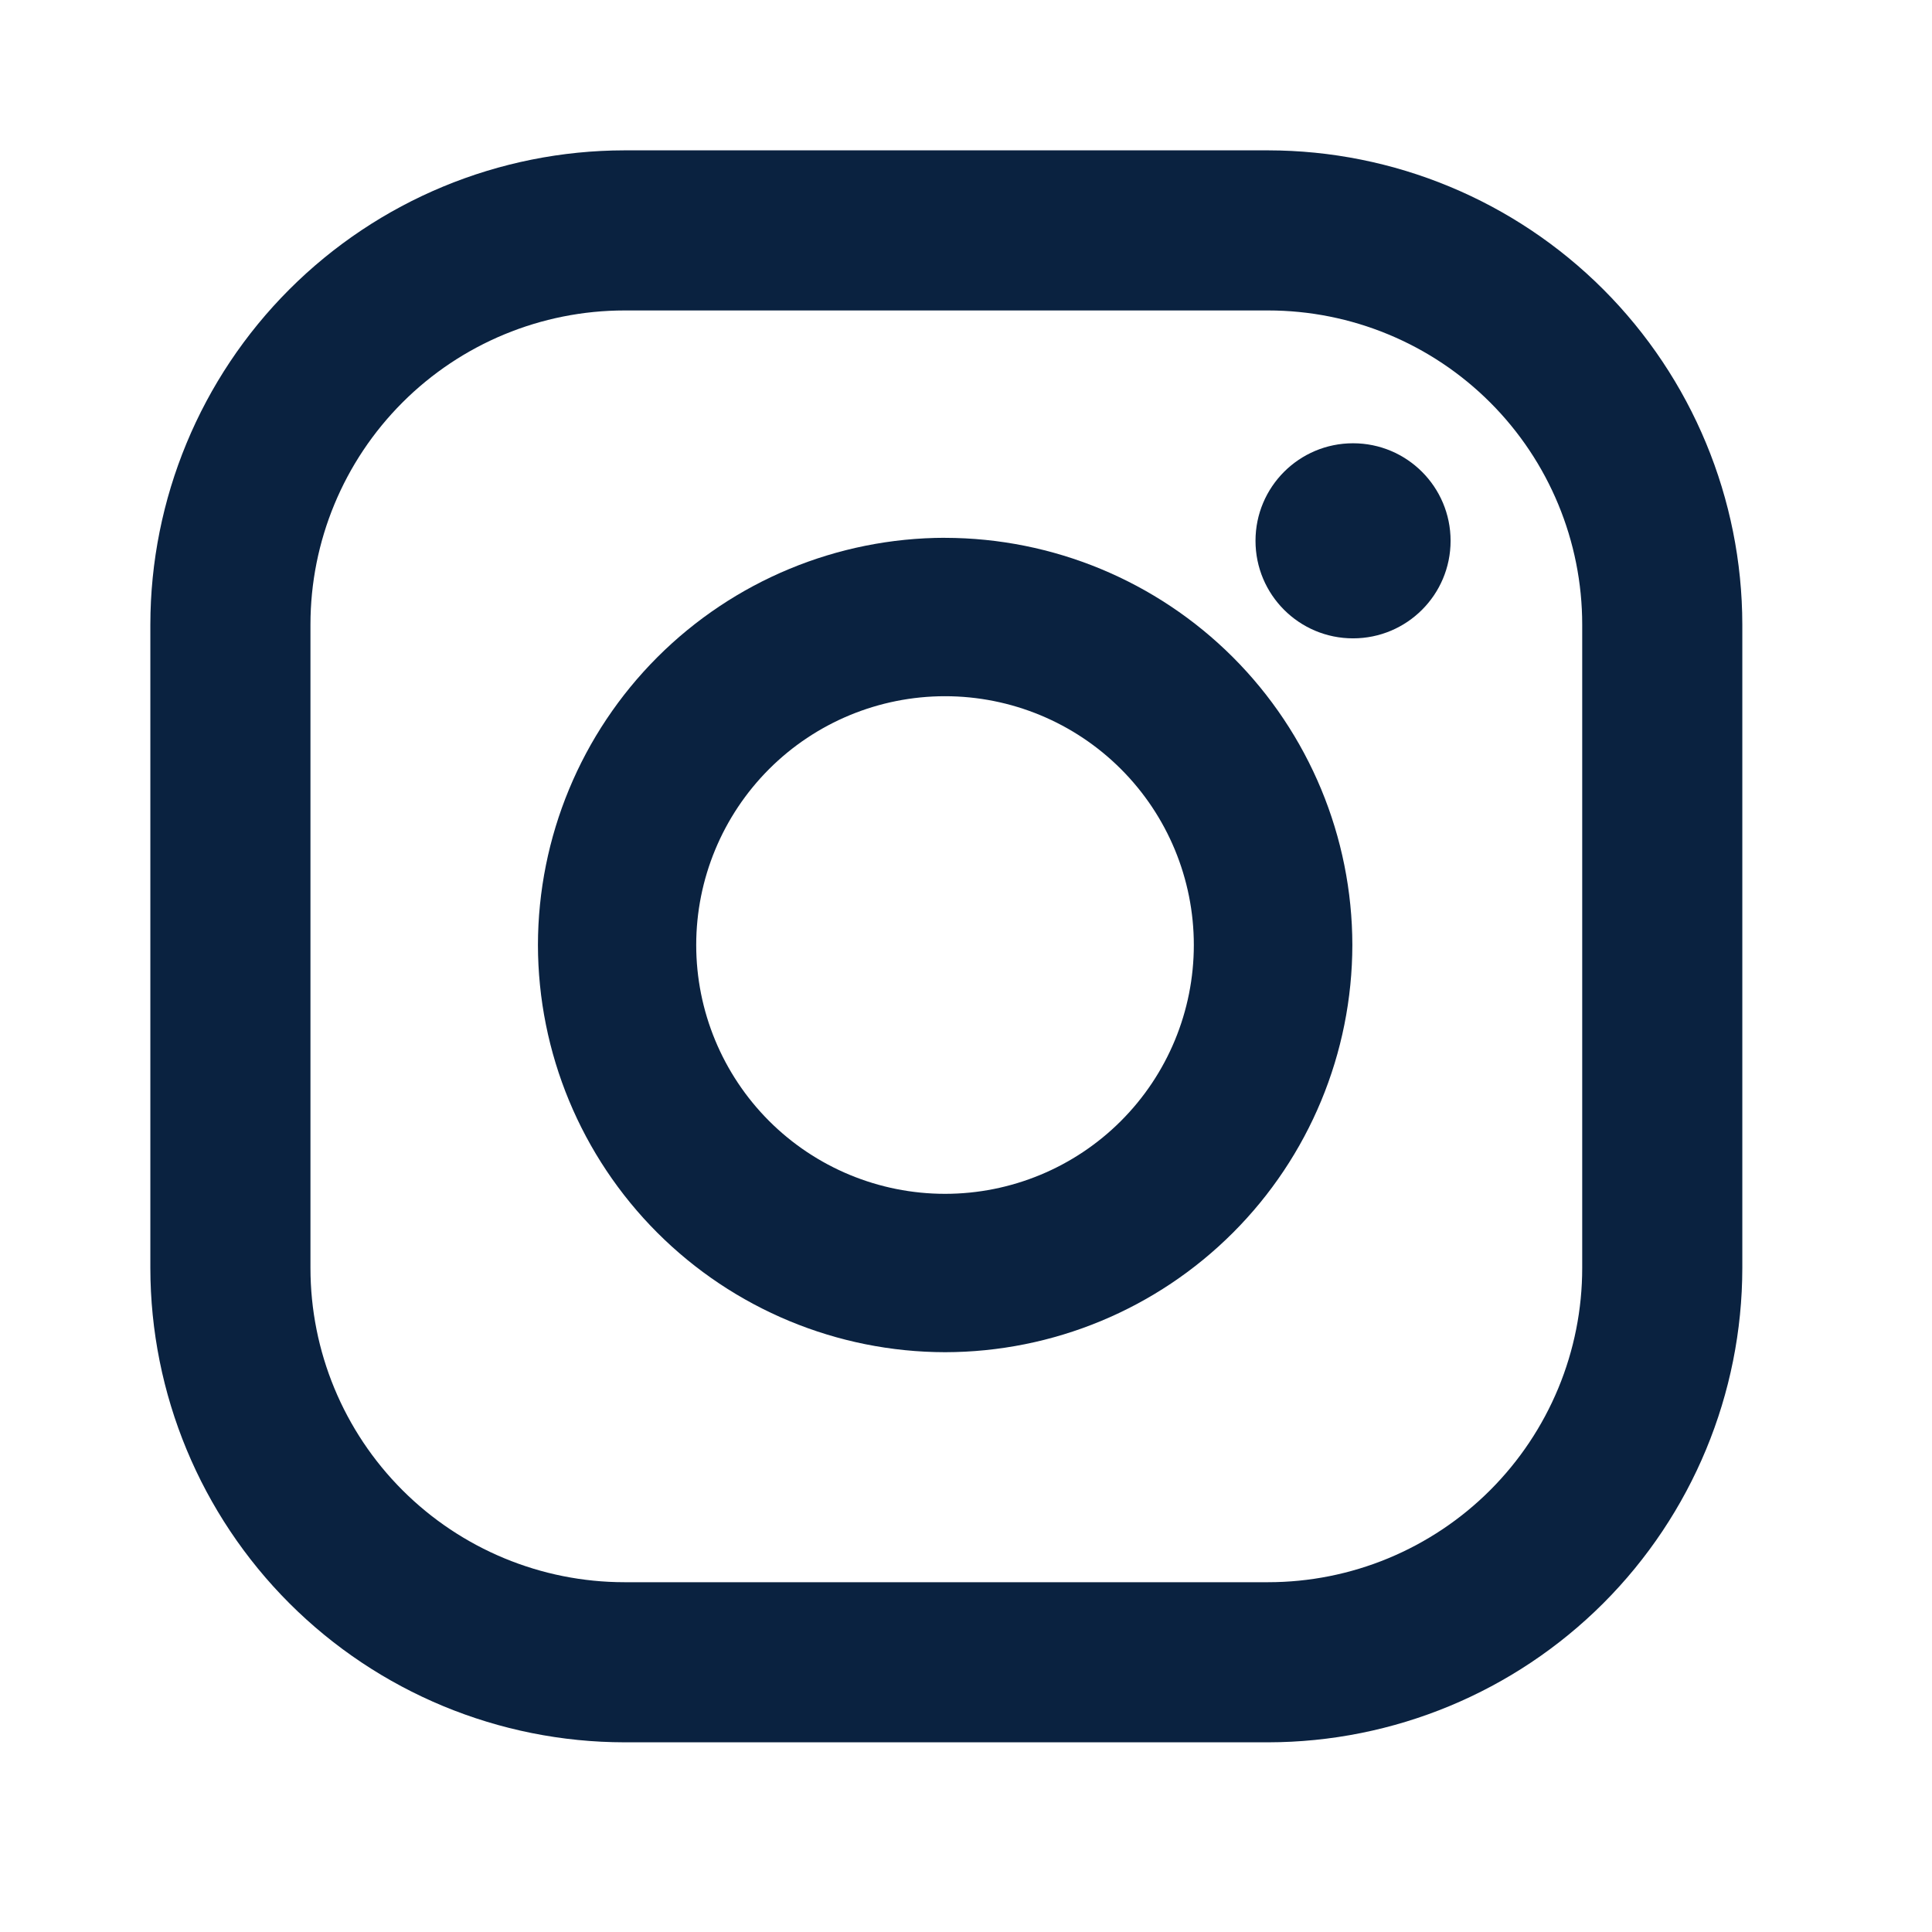 <?xml version="1.0" encoding="utf-8"?>
<svg xmlns="http://www.w3.org/2000/svg" fill="none" height="100%" overflow="visible" preserveAspectRatio="none" style="display: block;" viewBox="0 0 39 39" width="100%">
<g id="icon / jam-icons / outline &amp; logos / instagram">
<path d="M25.597 3.035H12.607C10.069 3.038 7.636 4.047 5.841 5.842C4.046 7.637 3.037 10.071 3.035 12.609L3.035 25.599C3.038 28.137 4.047 30.57 5.842 32.365C7.637 34.159 10.071 35.169 12.609 35.171H25.599C28.137 35.168 30.57 34.158 32.365 32.364C34.159 30.569 35.169 28.135 35.171 25.597V12.607C35.168 10.069 34.158 7.636 32.364 5.841C30.569 4.046 28.135 3.037 25.597 3.035V3.035ZM31.939 25.597C31.939 26.43 31.775 27.255 31.456 28.024C31.137 28.793 30.67 29.492 30.081 30.081C29.492 30.67 28.793 31.137 28.024 31.456C27.255 31.775 26.43 31.939 25.597 31.939H12.607C10.925 31.939 9.313 31.27 8.124 30.081C6.935 28.892 6.267 27.279 6.267 25.597V12.607C6.267 10.925 6.936 9.313 8.125 8.124C9.314 6.935 10.927 6.267 12.609 6.267H25.599C27.28 6.267 28.893 6.936 30.082 8.125C31.271 9.314 31.939 10.927 31.939 12.609V25.599V25.597Z" fill="#0A2240" id="Vector"/>
<path d="M19.077 10.856C16.898 10.859 14.81 11.726 13.269 13.267C11.729 14.808 10.862 16.896 10.859 19.075C10.862 21.254 11.729 23.343 13.269 24.884C14.81 26.425 16.899 27.293 19.078 27.296C21.258 27.293 23.347 26.426 24.888 24.885C26.43 23.344 27.296 21.254 27.299 19.075C27.296 16.896 26.428 14.807 24.887 13.266C23.345 11.726 21.256 10.86 19.077 10.857V10.856ZM19.077 24.099C17.745 24.099 16.467 23.57 15.525 22.628C14.584 21.686 14.054 20.409 14.054 19.076C14.054 17.744 14.584 16.467 15.525 15.525C16.467 14.583 17.745 14.054 19.077 14.054C20.409 14.054 21.686 14.583 22.628 15.525C23.57 16.467 24.099 17.744 24.099 19.076C24.099 20.409 23.57 21.686 22.628 22.628C21.686 23.57 20.409 24.099 19.077 24.099V24.099Z" fill="#0A2240" id="Vector_2"/>
<path d="M27.313 12.886C28.401 12.886 29.282 12.005 29.282 10.917C29.282 9.829 28.401 8.948 27.313 8.948C26.225 8.948 25.344 9.829 25.344 10.917C25.344 12.005 26.225 12.886 27.313 12.886Z" fill="#0A2240" id="Vector_3"/>
</g>
</svg>